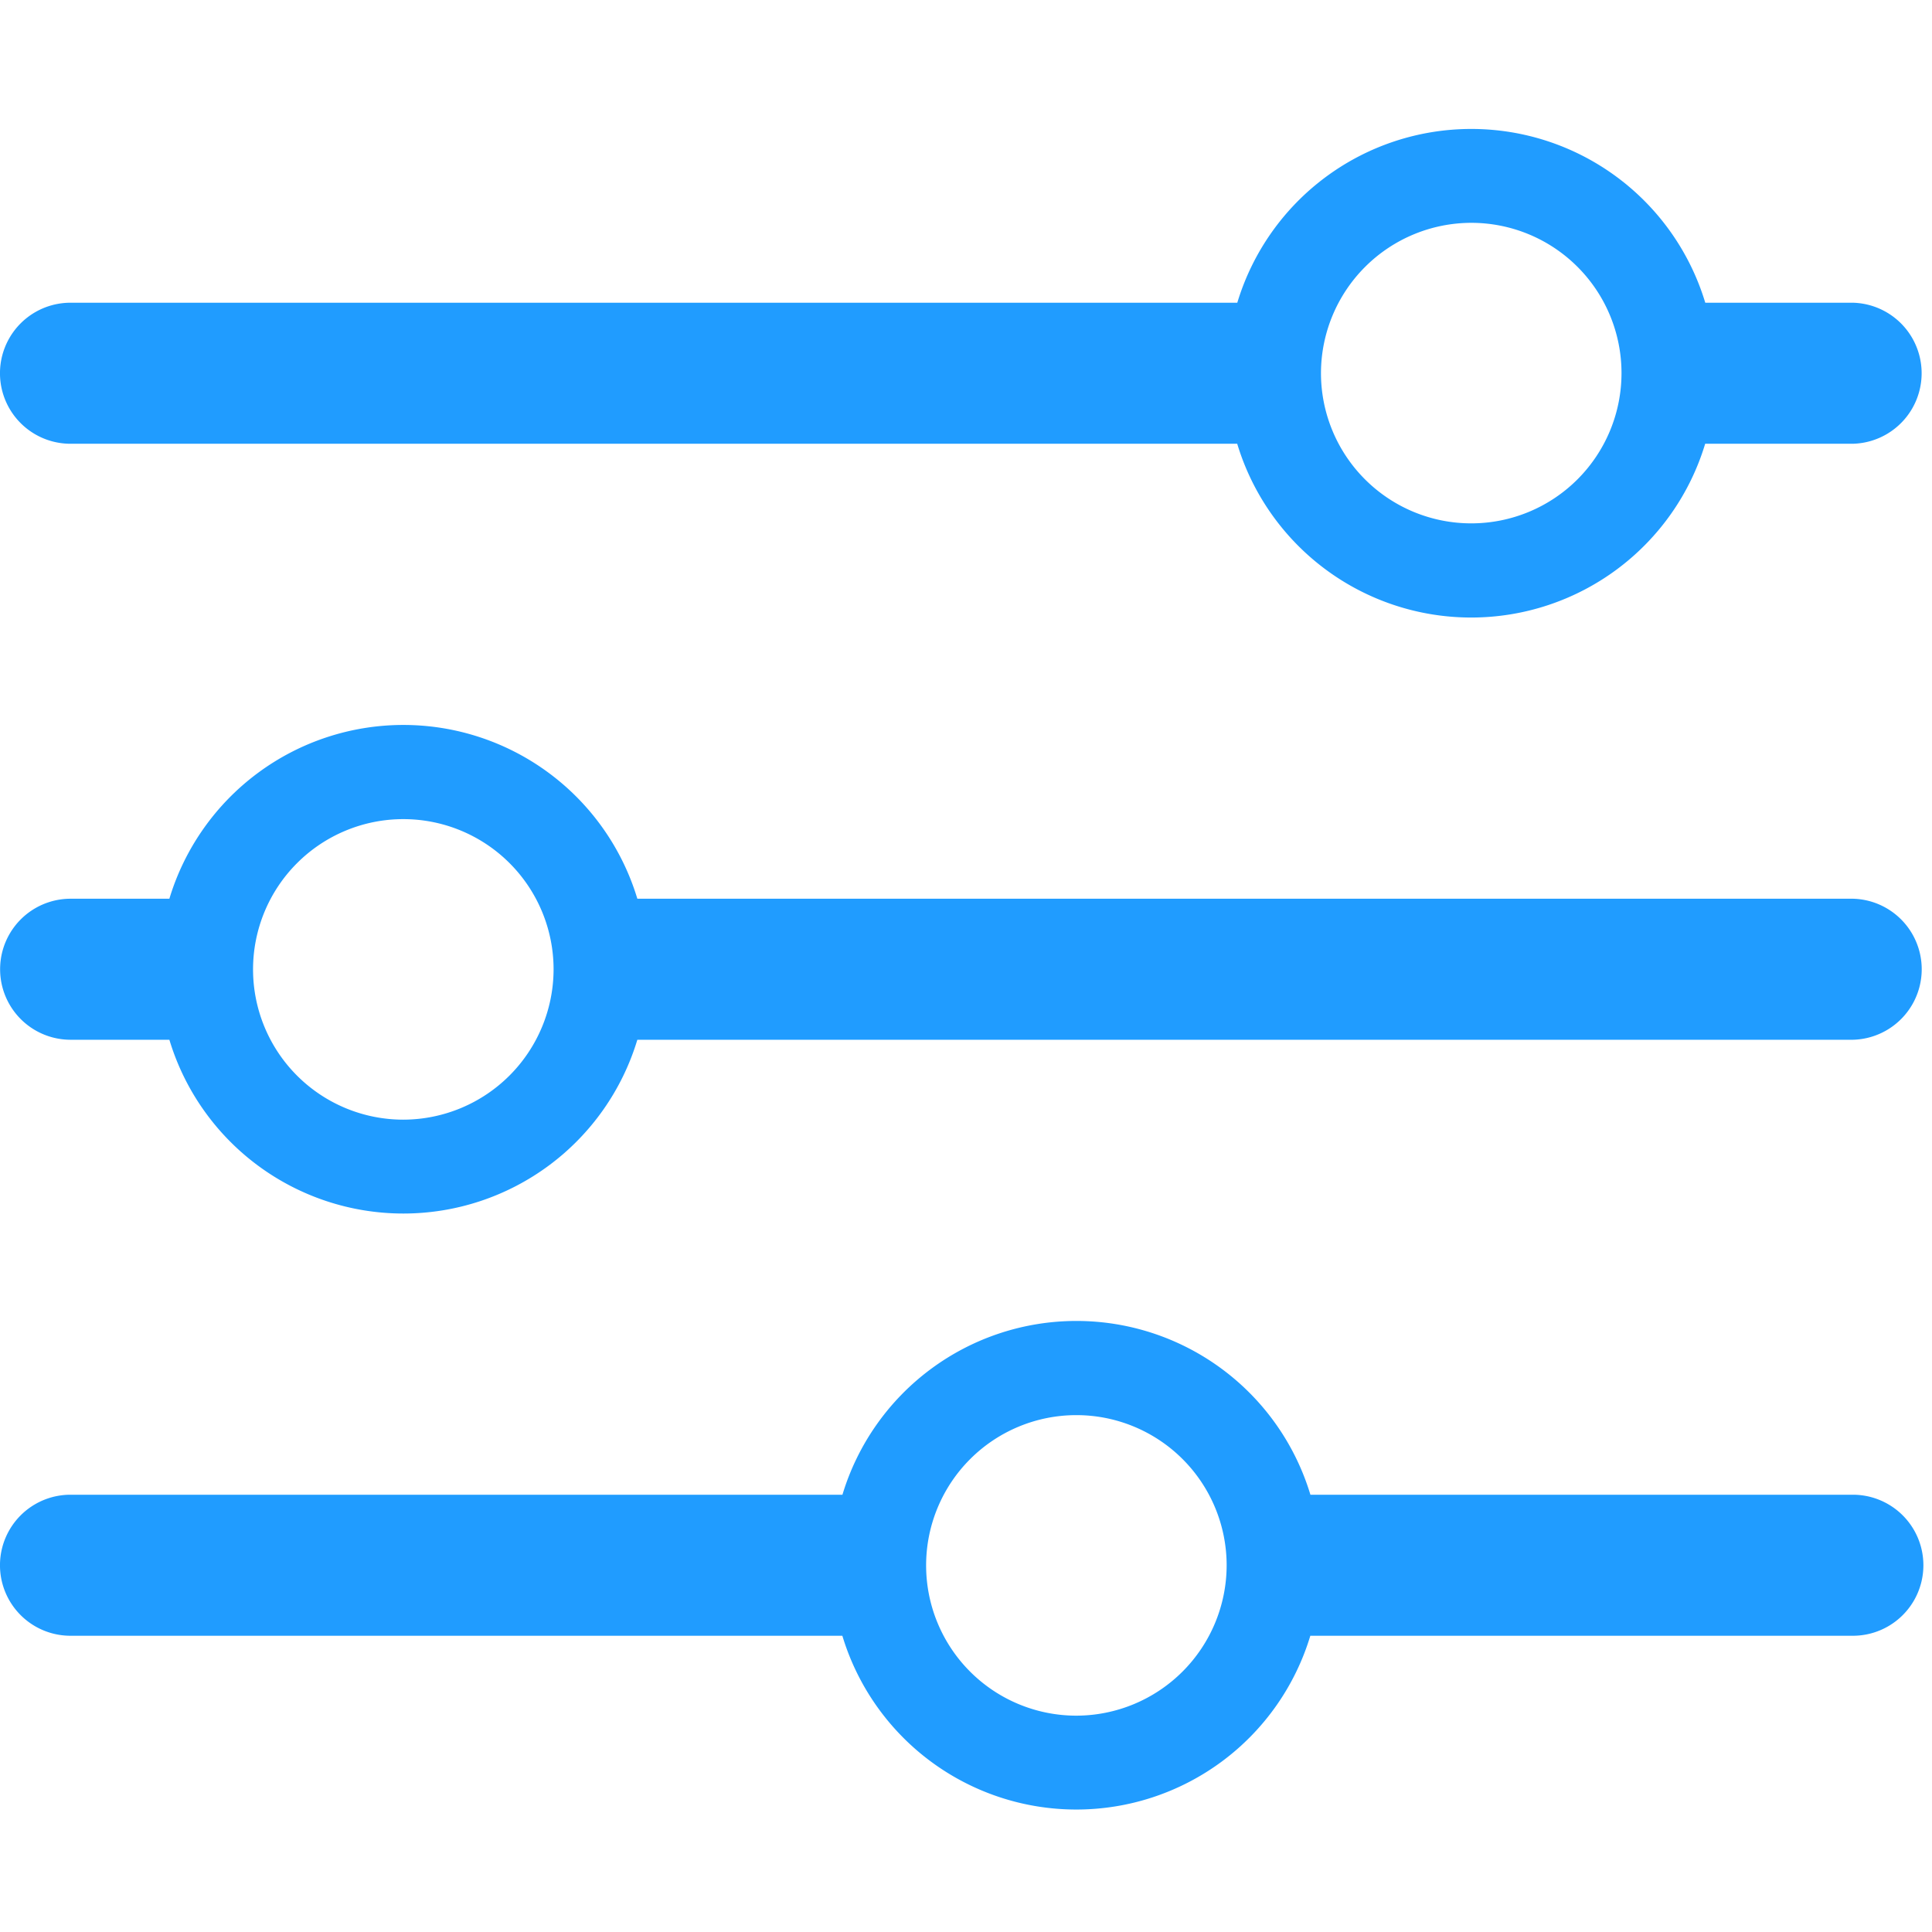 <svg height="45" viewBox="0 0 45 45" width="45" xmlns="http://www.w3.org/2000/svg" xmlns:xlink="http://www.w3.org/1999/xlink"><clipPath id="a"><path d="m0 0h44.8v39.151h-44.8z"/></clipPath><g transform="translate(0 3)"><path d="m0-3h45v45h-45z" fill="none"/><g clip-path="url(#a)" fill="#209cff"><path d="m43.157 31.815h-12.635a5.693 5.693 0 0 0 -10.9 0h-17.98a1.642 1.642 0 0 0 0 3.285h17.978a5.693 5.693 0 0 0 10.9 0h12.637a1.642 1.642 0 1 0 0-3.285m-18.086 5.146a3.5 3.5 0 1 1 3.5-3.5 3.507 3.507 0 0 1 -3.5 3.5"/><path d="m43.158 17.933h-28.313a5.693 5.693 0 0 0 -10.9 0h-2.3a1.642 1.642 0 1 0 0 3.285h2.3a5.693 5.693 0 0 0 10.9 0h28.313a1.643 1.643 0 0 0 0-3.285m-33.764 5.146a3.5 3.5 0 1 1 3.5-3.5 3.507 3.507 0 0 1 -3.5 3.5"/><path d="m1.642 7.336h27.175a5.693 5.693 0 0 0 10.9 0h3.439a1.643 1.643 0 0 0 0-3.285h-3.437a5.693 5.693 0 0 0 -10.9 0h-27.177a1.642 1.642 0 0 0 0 3.285m32.626-5.146a3.5 3.5 0 1 1 -3.5 3.5 3.507 3.507 0 0 1 3.5-3.5"/></g></g></svg>
